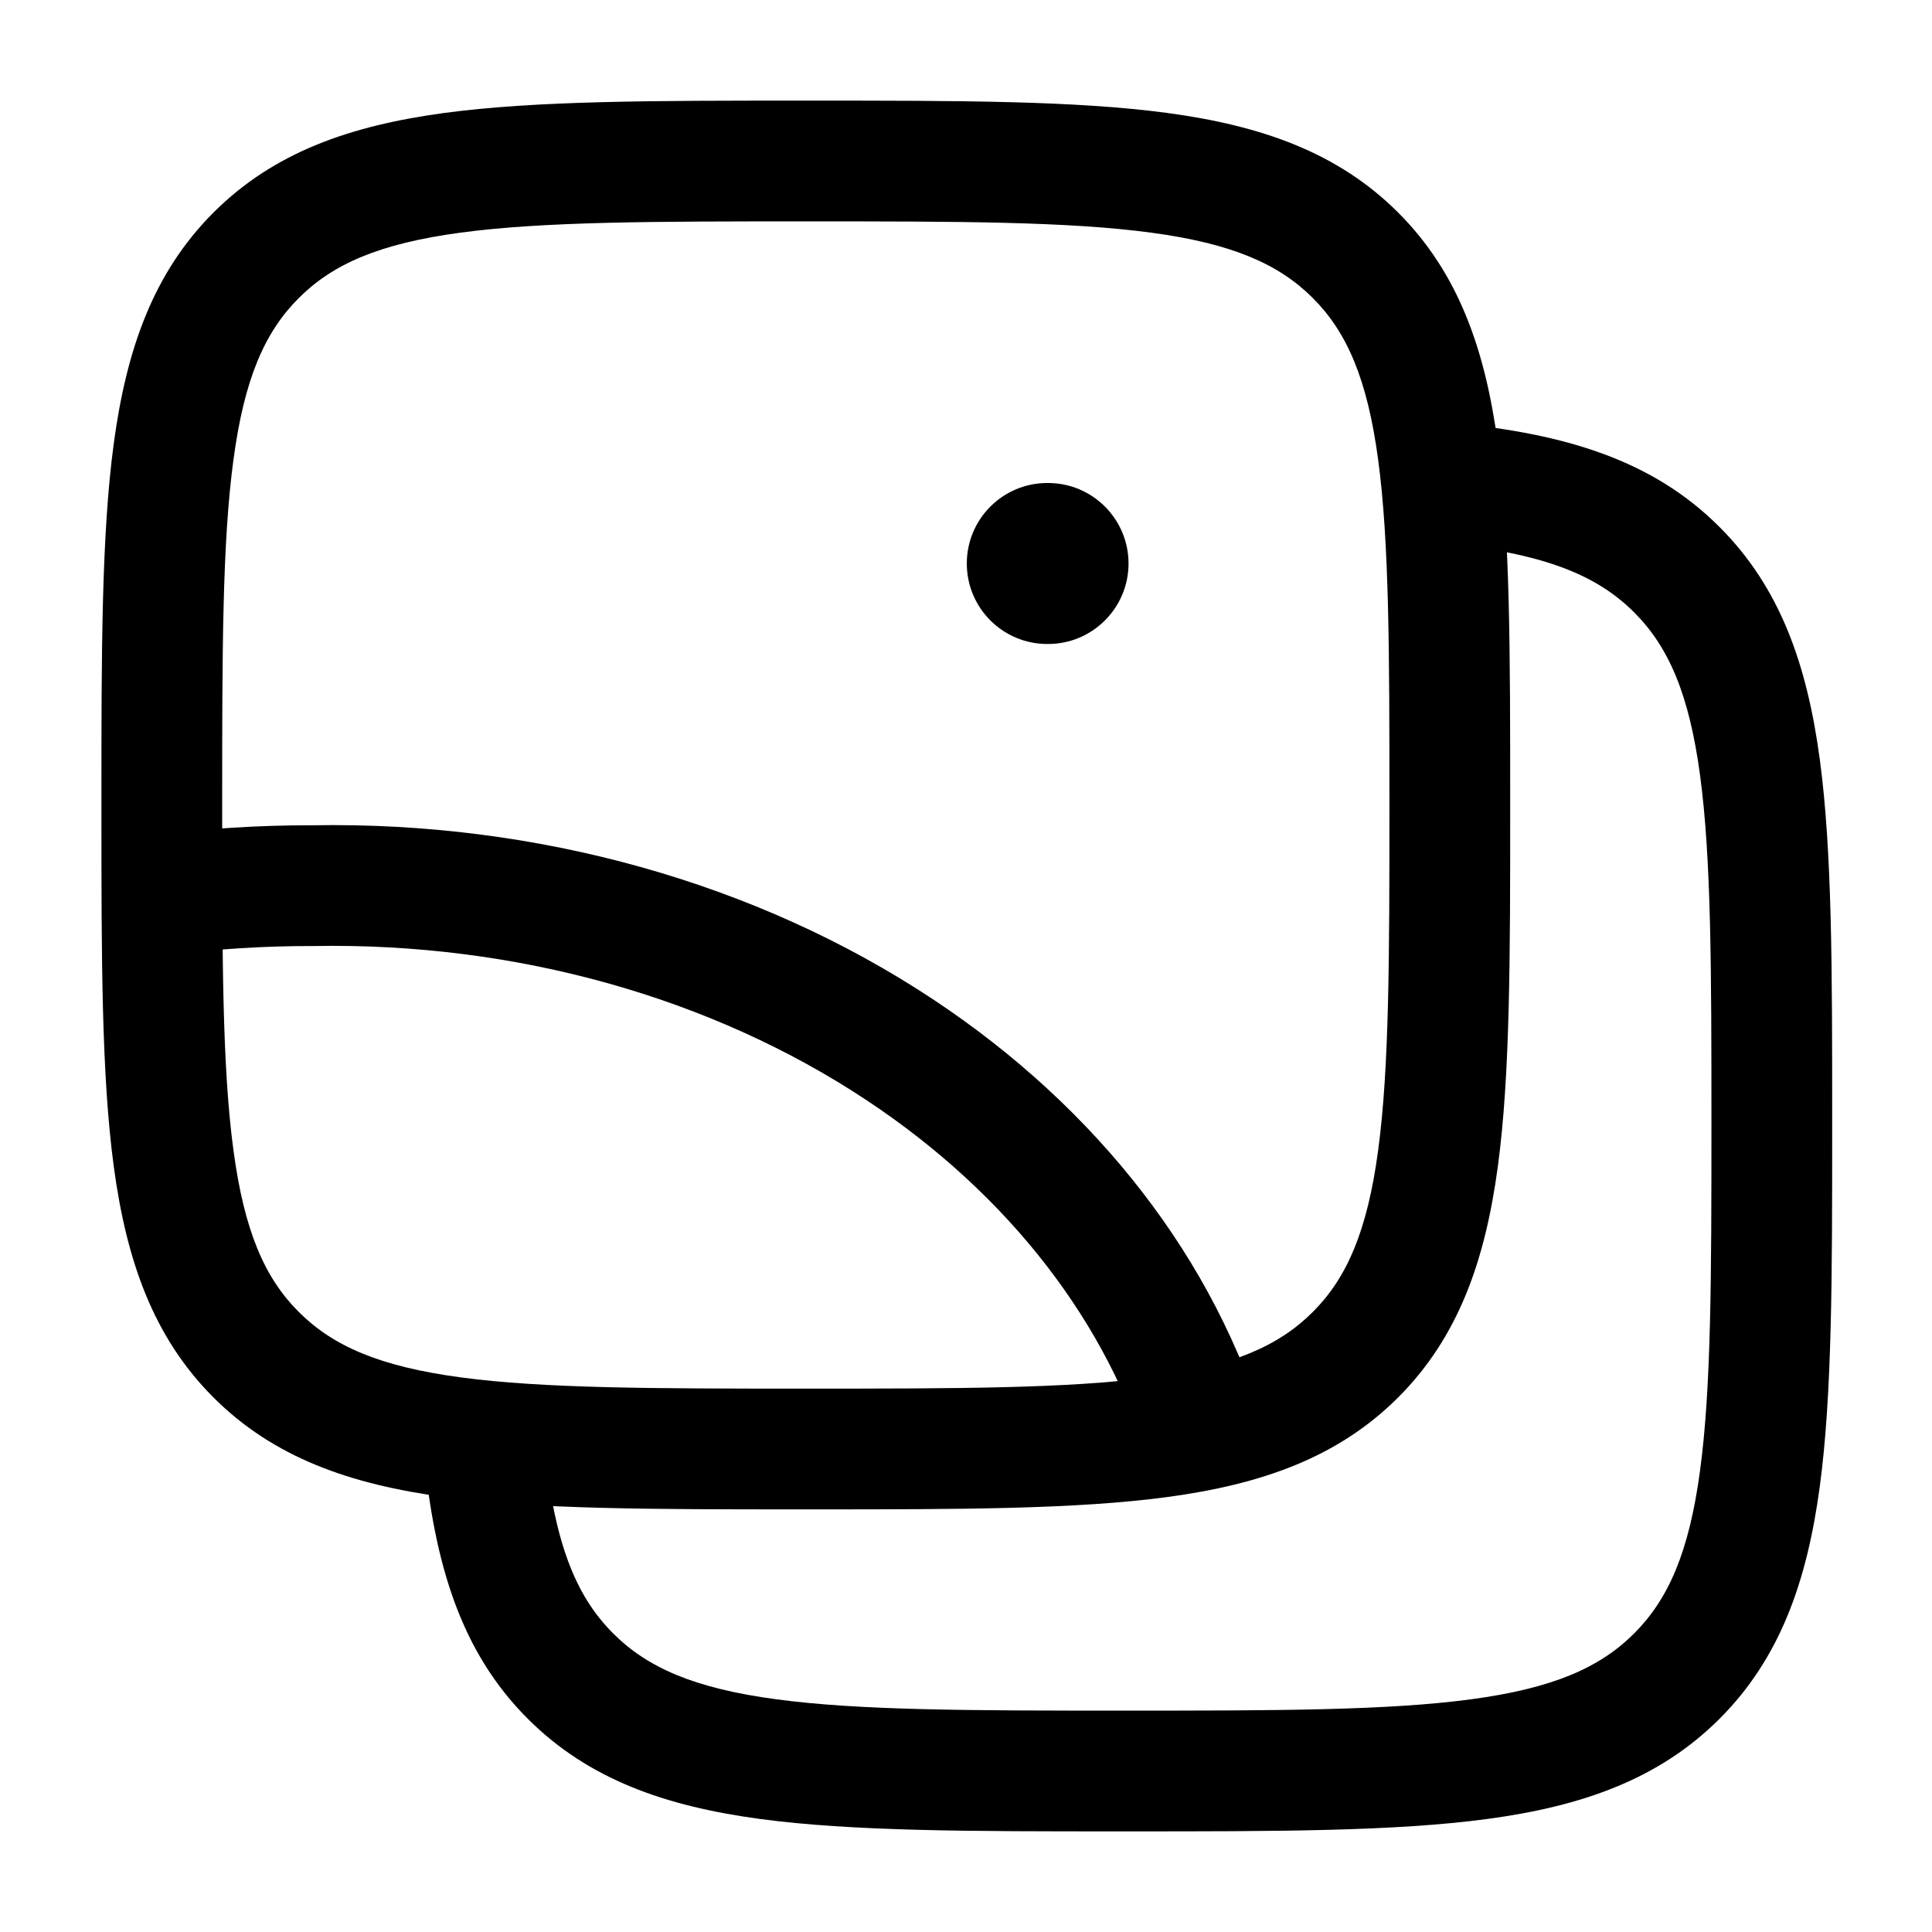 <svg width="24" height="24" viewBox="0 0 24 24" fill="none" xmlns="http://www.w3.org/2000/svg">
<path fill-rule="evenodd" clip-rule="evenodd" d="M20.3 7.607C19.825 7.132 19.154 6.869 17.911 6.746L18.058 5.254C19.432 5.389 20.522 5.707 21.361 6.547C22.113 7.299 22.447 8.253 22.606 9.432C22.76 10.578 22.76 12.043 22.76 13.893V14.005C22.76 15.855 22.76 17.32 22.606 18.466C22.447 19.645 22.113 20.599 21.361 21.351C20.609 22.103 19.655 22.437 18.476 22.596C17.33 22.75 15.865 22.75 14.015 22.75H13.902C12.053 22.75 10.588 22.75 9.442 22.596C8.262 22.437 7.308 22.103 6.556 21.351C5.717 20.512 5.399 19.422 5.263 18.048L6.756 17.901C6.878 19.144 7.141 19.815 7.617 20.291C8.044 20.718 8.628 20.973 9.642 21.109C10.676 21.248 12.04 21.25 13.959 21.25C15.878 21.25 17.241 21.248 18.276 21.109C19.289 20.973 19.873 20.718 20.3 20.291C20.727 19.864 20.983 19.279 21.119 18.266C21.258 17.232 21.26 15.868 21.26 13.949C21.26 12.03 21.258 10.666 21.119 9.632C20.983 8.619 20.727 8.034 20.3 7.607Z" fill="#000000"/>
<path fill-rule="evenodd" clip-rule="evenodd" d="M9.953 1.25H10.066C11.904 1.25 13.36 1.25 14.499 1.403C15.671 1.561 16.62 1.893 17.369 2.641C18.117 3.39 18.449 4.339 18.607 5.511C18.76 6.65 18.76 8.106 18.76 9.944V10.056C18.76 11.894 18.76 13.35 18.607 14.489C18.449 15.661 18.117 16.61 17.369 17.359C16.62 18.107 15.671 18.439 14.499 18.597C13.36 18.75 11.904 18.75 10.066 18.75H9.953C8.116 18.75 6.66 18.75 5.521 18.597C4.348 18.439 3.399 18.107 2.651 17.359C1.903 16.61 1.571 15.661 1.413 14.489C1.26 13.35 1.26 11.894 1.26 10.056V9.944C1.26 8.106 1.26 6.65 1.413 5.511C1.571 4.339 1.903 3.39 2.651 2.641C3.399 1.893 4.348 1.561 5.521 1.403C6.66 1.25 8.116 1.25 9.953 1.25ZM5.721 2.89C4.715 3.025 4.135 3.279 3.712 3.702C3.288 4.125 3.035 4.705 2.9 5.711C2.761 6.739 2.76 8.093 2.76 10C2.76 11.907 2.761 13.261 2.9 14.289C3.035 15.295 3.288 15.875 3.712 16.298C4.135 16.721 4.715 16.975 5.721 17.11C6.748 17.248 8.103 17.25 10.01 17.25C11.917 17.25 13.271 17.248 14.299 17.11C15.305 16.975 15.885 16.721 16.308 16.298C16.731 15.875 16.985 15.295 17.12 14.289C17.258 13.261 17.26 11.907 17.26 10C17.26 8.093 17.258 6.739 17.12 5.711C16.985 4.705 16.731 4.125 16.308 3.702C15.885 3.279 15.305 3.025 14.299 2.89C13.271 2.752 11.917 2.75 10.01 2.75C8.103 2.75 6.748 2.752 5.721 2.89Z" fill="#000000"/>
<path fill-rule="evenodd" clip-rule="evenodd" d="M10.766 13.668C8.842 12.392 6.407 11.706 3.895 11.752L3.88 11.752C3.285 11.751 2.691 11.788 2.104 11.863L1.915 10.374C2.564 10.292 3.219 10.251 3.875 10.252C6.665 10.202 9.401 10.962 11.595 12.417C13.634 13.769 15.098 15.651 15.729 17.788L14.29 18.212C13.771 16.455 12.55 14.85 10.766 13.668Z" fill="#000000"/>
<path fill-rule="evenodd" clip-rule="evenodd" d="M12.01 7C12.01 6.448 12.457 6 13.01 6H13.019C13.571 6 14.019 6.448 14.019 7C14.019 7.552 13.571 8 13.019 8H13.01C12.457 8 12.01 7.552 12.01 7Z" fill="#000000"/>
</svg>
